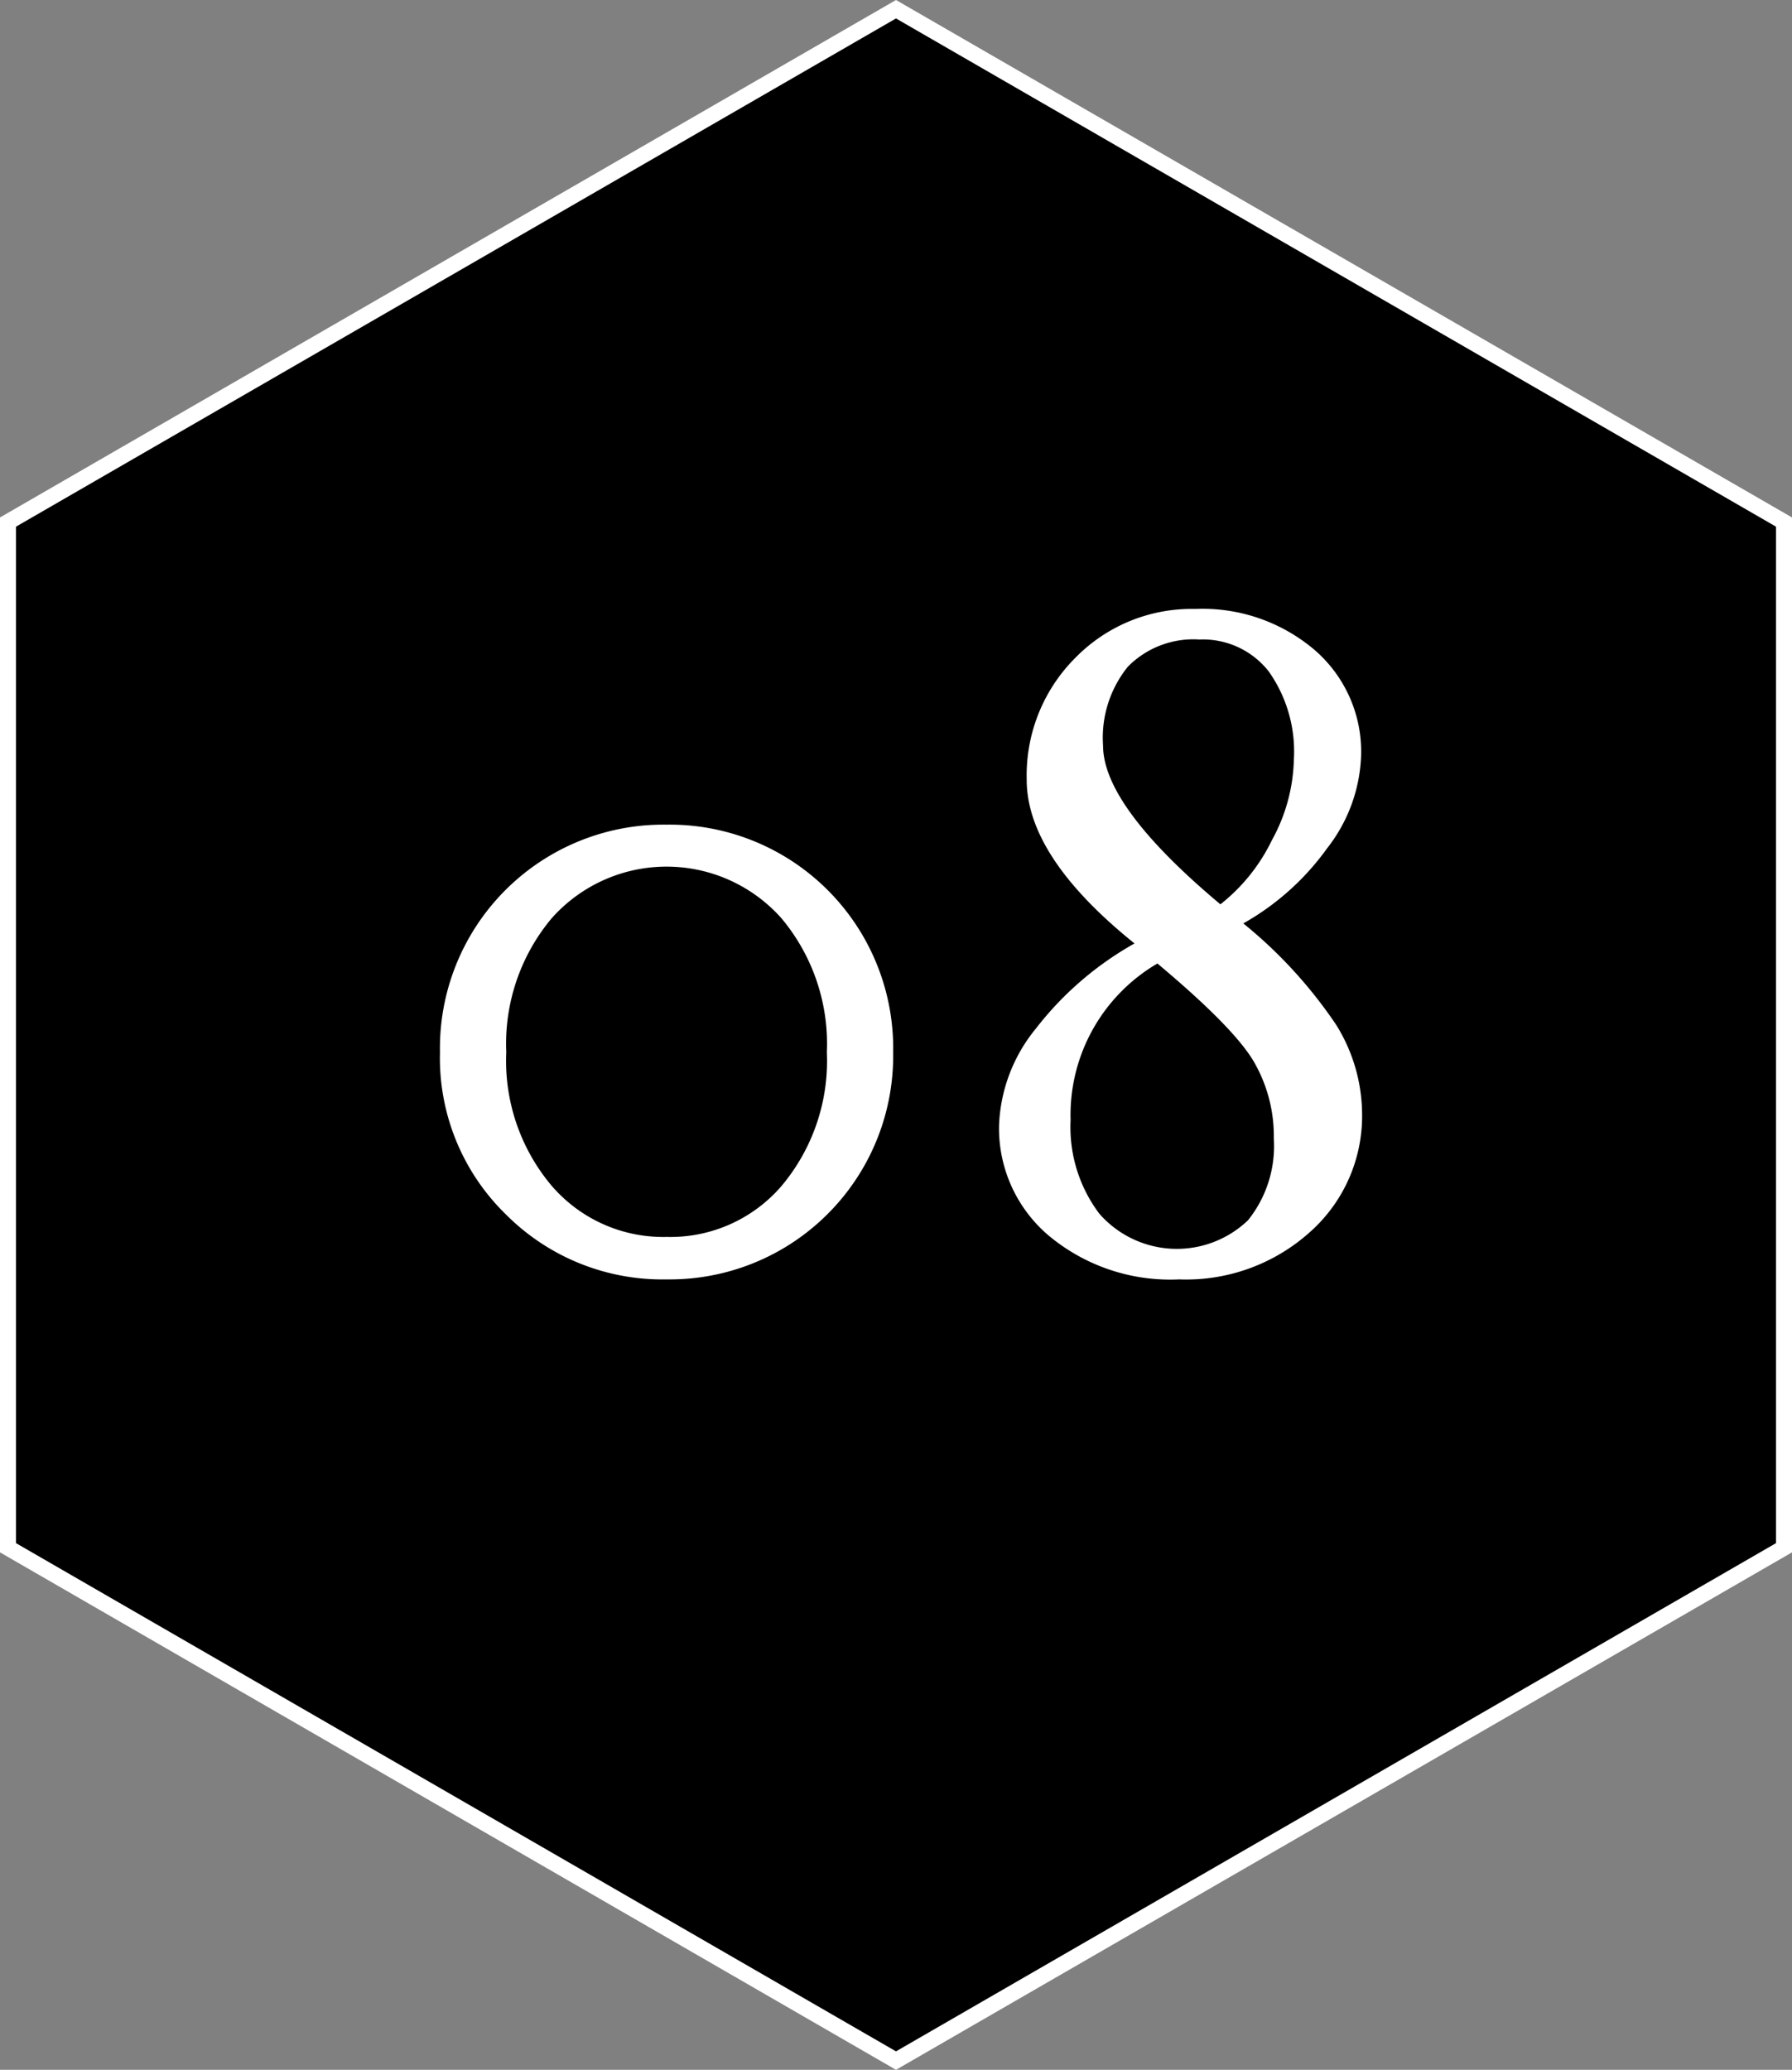 <svg xmlns="http://www.w3.org/2000/svg" width="112.142" height="129.491" viewBox="0 0 112.142 129.491"><rect x="0" y="0" width="112.142" height="129.491" fill="#808080" stroke="none"/><defs><style>.cls-1{stroke:#fff;stroke-miterlimit:10;}.cls-2{fill:#fff;}</style></defs><title>アセット 1</title><g id="レイヤー_2" data-name="レイヤー 2"><g id="レイヤー_1-2" data-name="レイヤー 1"><g id="header"><polygon class="cls-1" points="0.5 32.661 0.5 96.829 56.071 128.913 111.642 96.829 111.642 32.661 56.071 0.577 0.5 32.661"/><path class="cls-2" d="M55.893,65.831A13.988,13.988,0,0,1,42.129,80.04q-.201.003-.401.001A13.818,13.818,0,0,1,31.663,75.98a13.65,13.65,0,0,1-4.13-10.149A13.988,13.988,0,0,1,41.265,51.592q.231-.004.463-.001a13.989,13.989,0,0,1,14.166,13.81q.003.215-.001.43Zm-4.149,0a12.229,12.229,0,0,0-2.841-8.382,9.614,9.614,0,0,0-14.38,0A12.224,12.224,0,0,0,31.682,65.831a12.114,12.114,0,0,0,2.841,8.353,9.21,9.21,0,0,0,7.205,3.2,9.169,9.169,0,0,0,7.19-3.2A12.163,12.163,0,0,0,51.744,65.831Z"/><path class="cls-2" d="M85.238,69.652A9.701,9.701,0,0,1,82.018,77.041a11.597,11.597,0,0,1-8.229,3,11.87,11.87,0,0,1-8.169-2.746,8.793,8.793,0,0,1-3.101-6.866,10.134,10.134,0,0,1,2.314-6.091,20.422,20.422,0,0,1,6.164-5.314q-6.747-5.433-6.746-10.239a10.388,10.388,0,0,1,3.04-7.628,10.176,10.176,0,0,1,7.513-3.06,10.814,10.814,0,0,1,7.482,2.582,8.405,8.405,0,0,1,2.892,6.553,9.942,9.942,0,0,1-2.127,5.837,16.276,16.276,0,0,1-5.247,4.701,28.948,28.948,0,0,1,5.812,6.344A10.638,10.638,0,0,1,85.238,69.652Zm-5.523,1.552a9.282,9.282,0,0,0-1.254-4.791Q77.208,64.279,72.43,60.278a10.976,10.976,0,0,0-5.433,9.792,9.005,9.005,0,0,0,1.791,5.851,6.442,6.442,0,0,0,9.089.624q.115-.1.225-.206a7.423,7.423,0,0,0,1.611-5.135Zm1.254-23.673a8.675,8.675,0,0,0-1.582-5.538,5.236,5.236,0,0,0-4.328-1.984,5.754,5.754,0,0,0-4.479,1.701,7.064,7.064,0,0,0-1.552,4.926q0,3.791,7.344,9.94a11.458,11.458,0,0,0,3.224-4.015,10.934,10.934,0,0,0,1.373-5.03Z"/></g></g></g></svg>